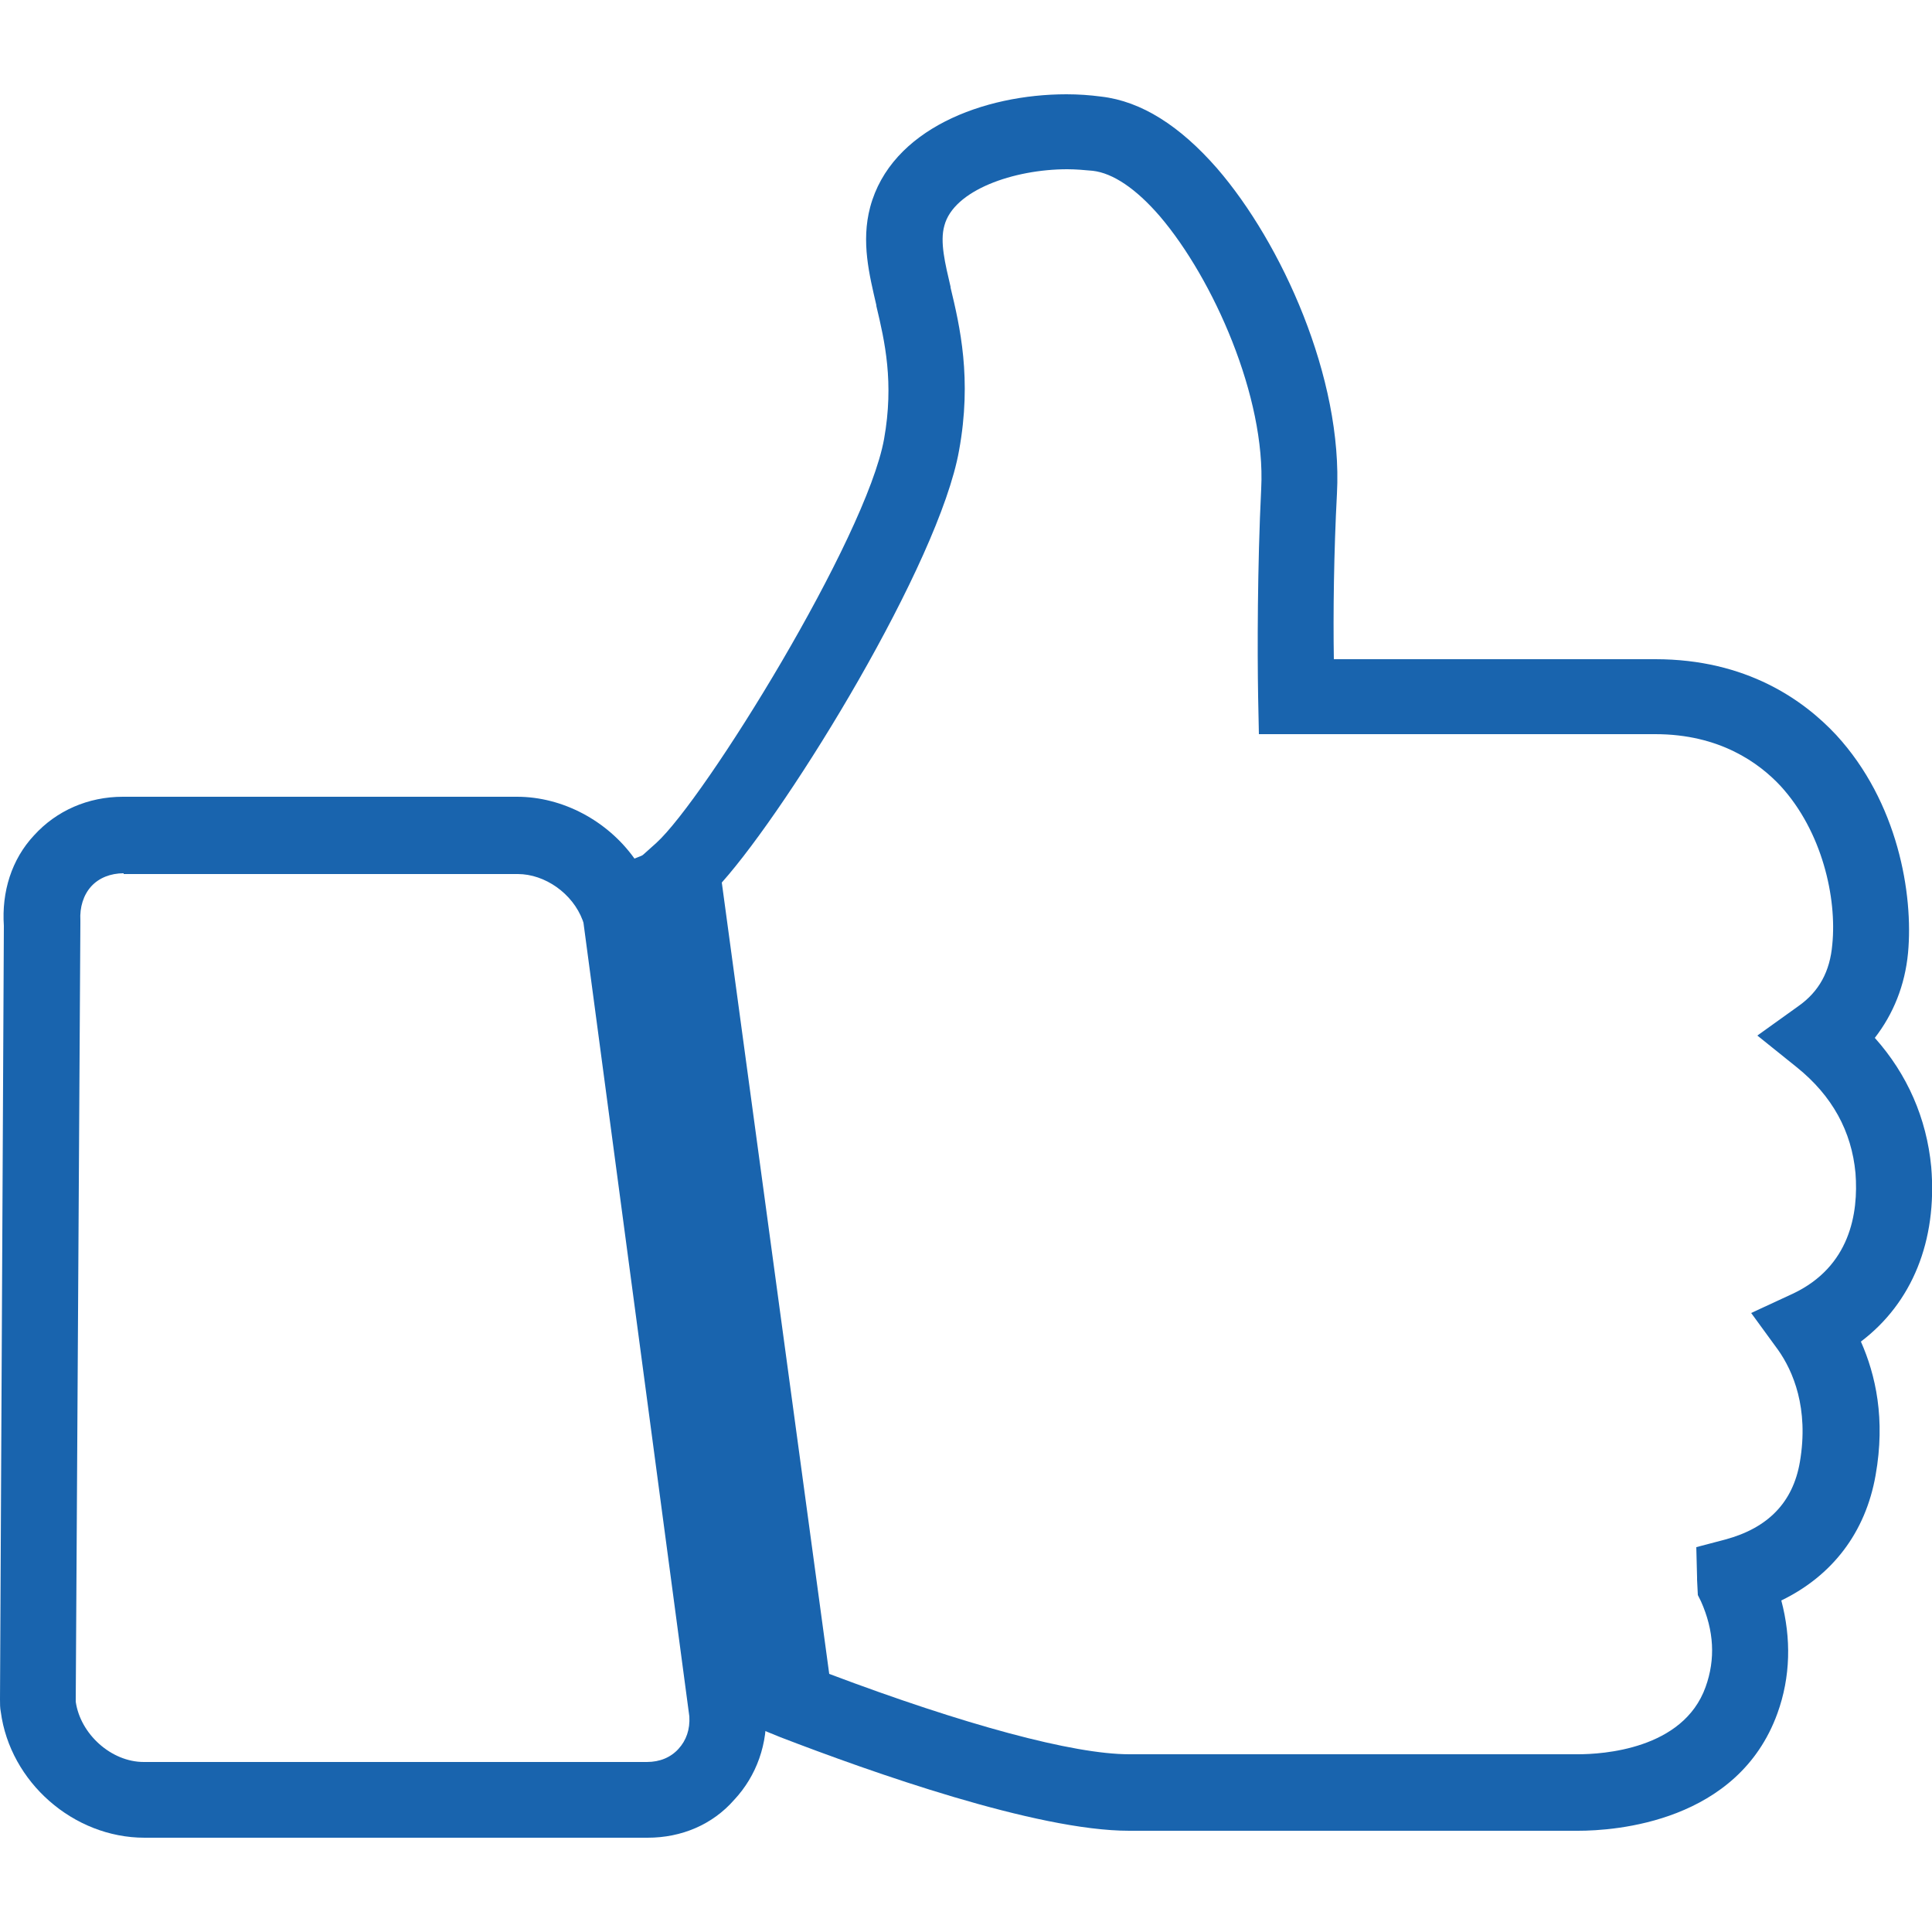 <?xml version="1.0" encoding="UTF-8"?>
<!-- Generator: Adobe Illustrator 27.7.0, SVG Export Plug-In . SVG Version: 6.00 Build 0)  -->
<svg xmlns="http://www.w3.org/2000/svg" xmlns:xlink="http://www.w3.org/1999/xlink" version="1.1" id="katman_1" x="0px" y="0px" viewBox="0 0 250 250" style="enable-background:new 0 0 250 250;" xml:space="preserve">
<style type="text/css">
	.st0{fill:#1964AE;}
</style>
<g>
	<g>
		<path class="st0" d="M83.8,237.8H18.7c-9.2,0-17.4-7.2-18.6-16.3C0,221,0,220.5,0,219.9l0.5-100.1c-0.3-4.4,1-8.6,3.9-11.7    c2.9-3.2,7-5,11.5-5h51c5.9,0,11.7,3.1,15.2,8l2-0.8l15,110.9c0.3,4.4-1.2,8.6-4.1,11.7C92.2,236.1,88.2,237.8,83.8,237.8z     M16,113c-1.7,0-3.2,0.6-4.2,1.7c-1,1.1-1.5,2.7-1.4,4.4l0,0.2l0,0.2L9.8,220c0,0,0,0.1,0,0.2c0.6,4.2,4.6,7.8,8.8,7.8h65.1    c1.7,0,3.1-0.6,4.1-1.7c1-1.1,1.5-2.5,1.4-4.2L75.5,119.4l-0.1-0.3c-1.3-3.5-4.9-6-8.4-6H16z M78.2,112.7    C78.2,112.7,78.2,112.7,78.2,112.7L78.2,112.7z"></path>
	</g>
	<g>
		<path class="st0" d="M204.2,236.9h-58.1c-12,0-33.4-7.6-45.1-12.1l-2.7-1.1L83,110.8l1.9-1.7c6.3-5.7,27.2-39.5,29.5-52.3    c1.3-7.3,0.1-12.6-1-17.2l0-0.1c-0.9-3.9-2-8.2-0.8-12.7c2.7-10.1,14.7-14.6,25.4-14.6c1.5,0,3,0.1,4.5,0.3    c5.2,0.6,10.2,3.8,15,9.3c8.3,9.6,16.3,27.1,15.5,42.1c-0.4,7.5-0.5,15.6-0.4,21.4h41.6c11.8,0,19.2,5.3,23.4,9.8    c8,8.7,10,20.6,9.3,28.2c-0.4,4.2-1.9,7.9-4.3,11c4.2,4.7,6.7,10.4,7.3,16.7v0c0.8,9.6-2.5,17.6-9.1,22.6c1.9,4.3,3.2,10,1.9,17.3    c-1.3,7.4-5.6,13-12.2,16.2c1.3,4.9,1.2,9.9-0.5,14.6C224.9,235.8,209,236.9,204.2,236.9z M107.3,216.6    c17.5,6.6,31.6,10.4,38.8,10.4h58.1c3.1,0,13.6-0.6,16.5-8.7c1.3-3.6,1.1-7.3-0.6-11.1l-0.4-0.8l-0.1-2c0-0.1,0-0.2,0-0.3    l-0.1-3.9l3.8-1c5.5-1.5,8.7-4.8,9.6-10c1.2-7-0.9-11.8-2.8-14.5l-3.5-4.8l5.4-2.5c7.4-3.5,8.5-10.4,8.1-15.6    c-0.5-5.4-3-10-7.6-13.7l-5.1-4.1l5.3-3.8c2.7-1.9,4.1-4.5,4.4-8c0.6-6-1.3-14.6-6.7-20.5c-2.8-3-7.9-6.7-16.2-6.7h-51.3l-0.1-4.9    c-0.1-5.7-0.1-16.8,0.4-26.9c0.6-11.8-6.2-27.1-13.1-35.2c-3.1-3.6-6.1-5.6-8.7-5.9c-1.1-0.1-2.2-0.2-3.3-0.2    c-6.9,0-14.7,2.7-15.9,7.3c-0.6,2.1,0.1,4.9,0.8,7.9l0,0.1c1.2,5,2.8,11.8,1.1,21.1c-2.6,14.6-21.8,45.9-30.7,55.9L107.3,216.6z"></path>
	</g>
</g>
</svg>

